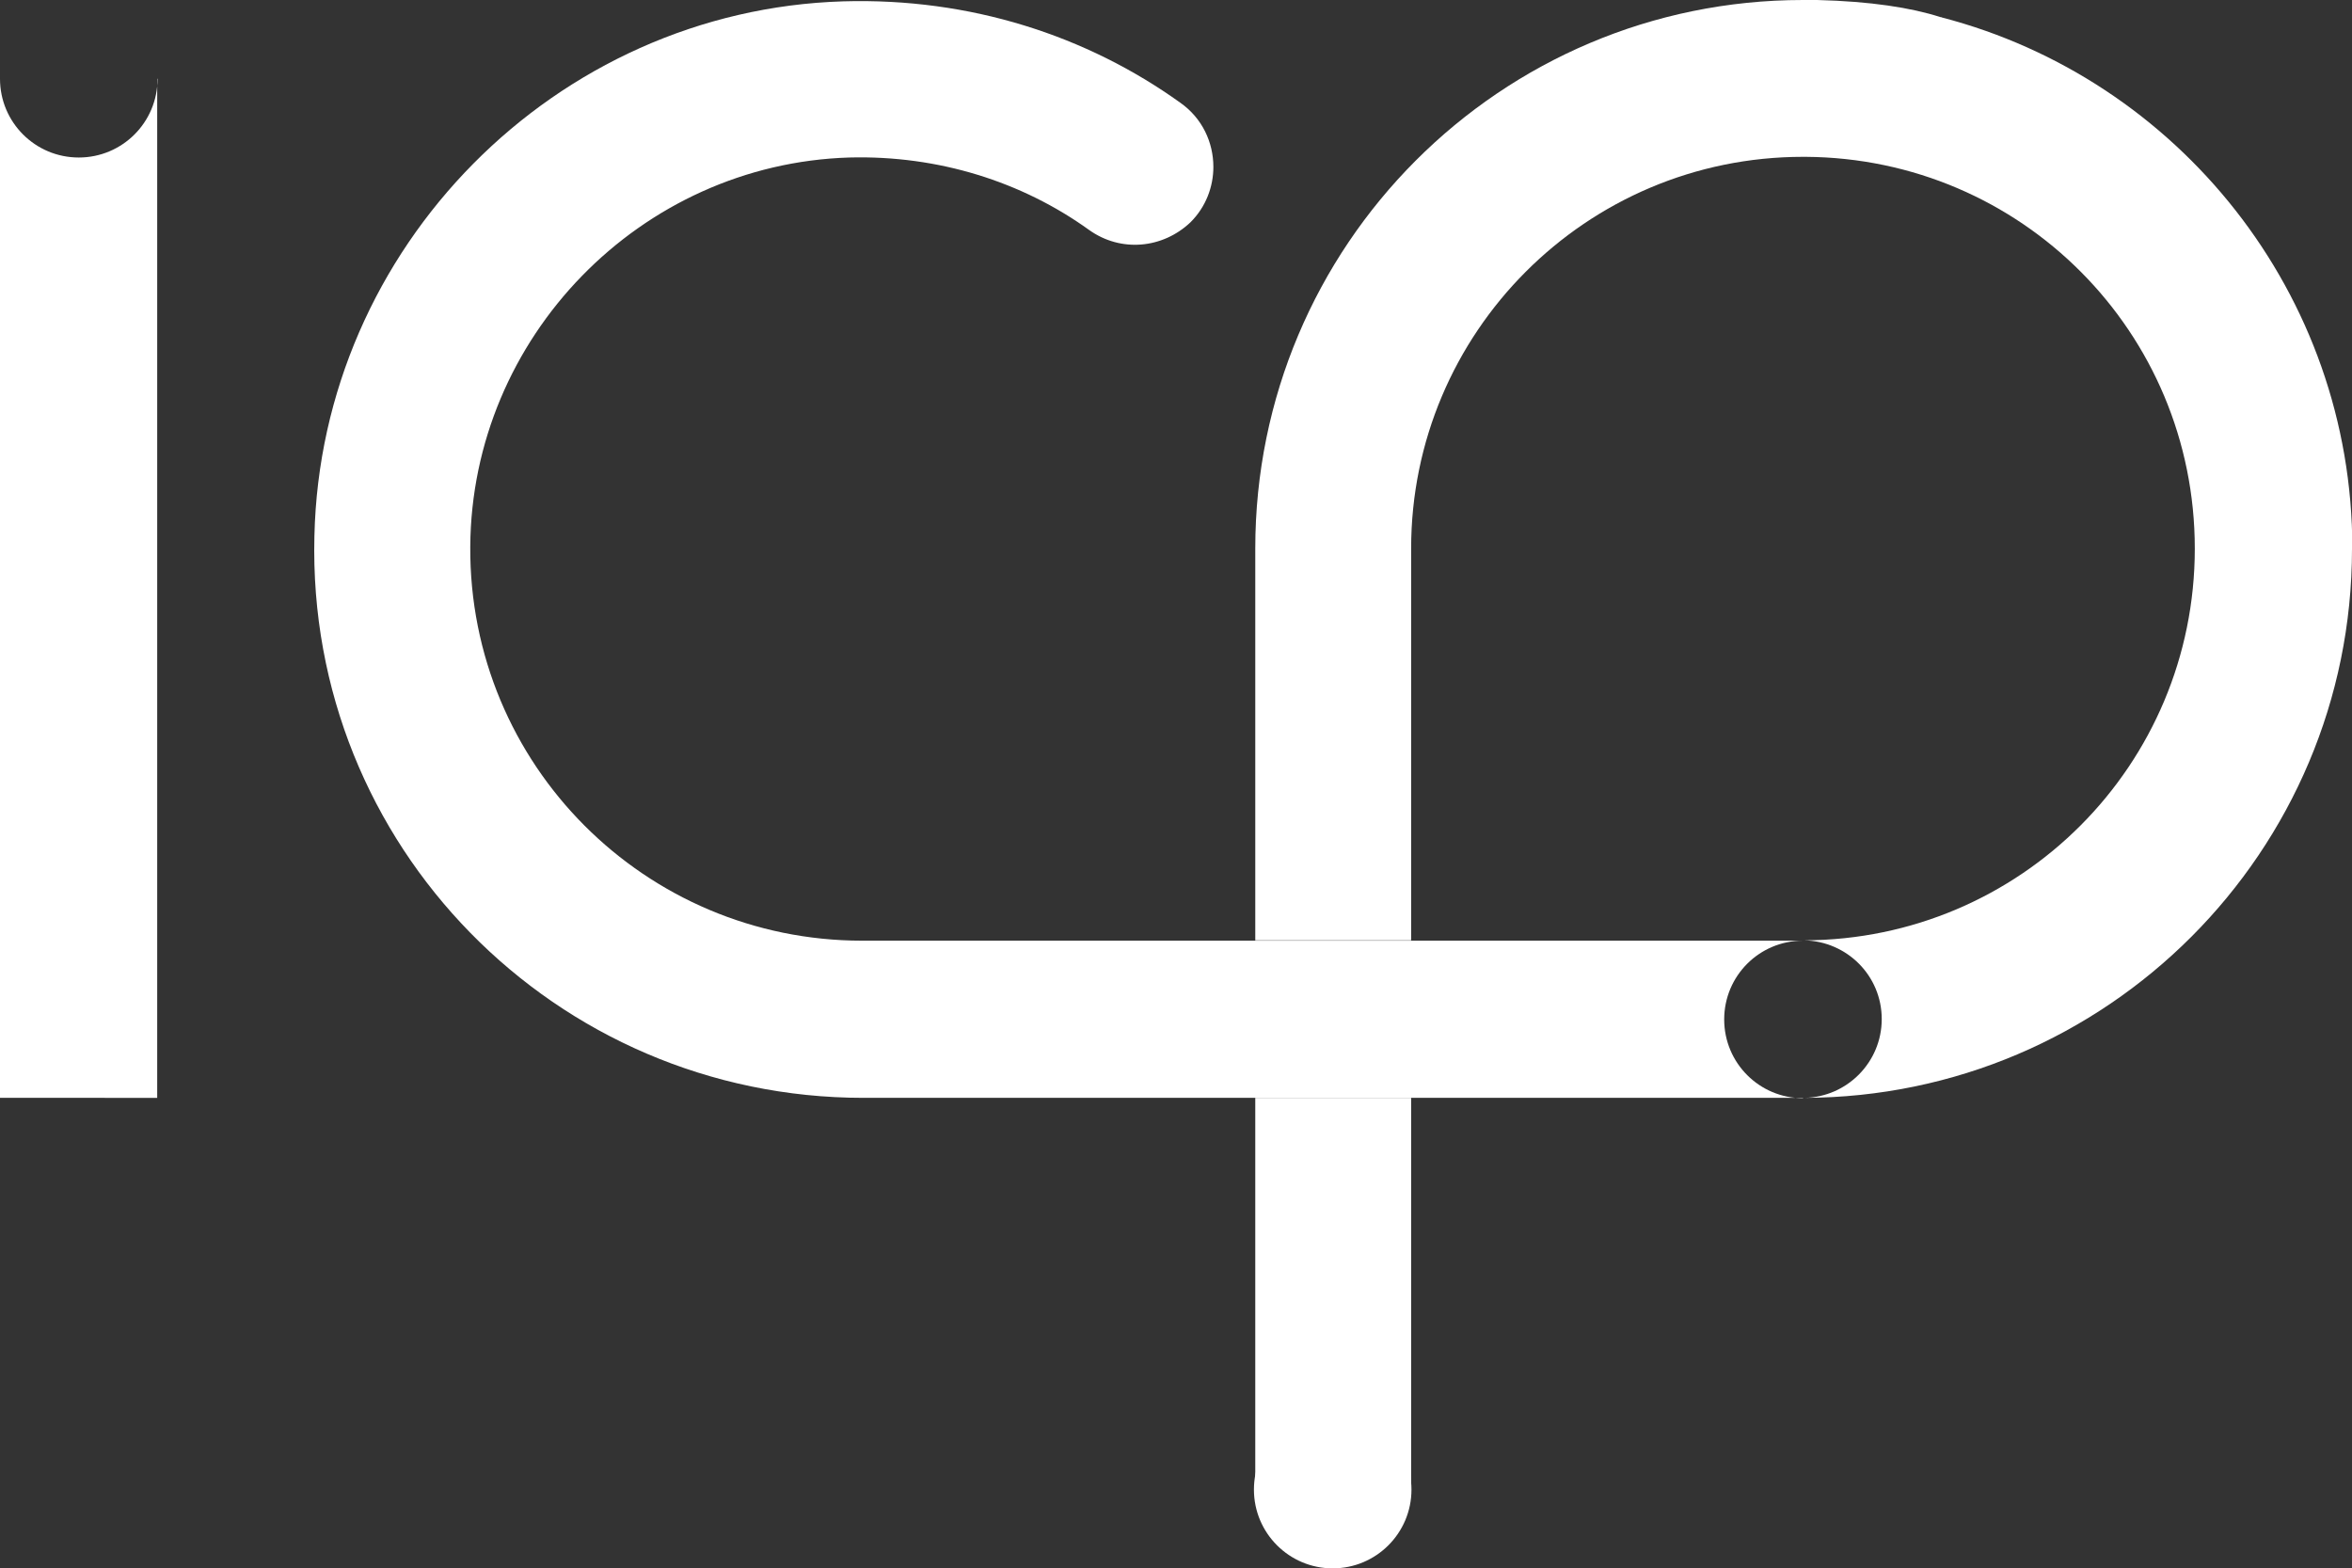 <svg xmlns="http://www.w3.org/2000/svg" id="Layer_2" viewBox="0 0 70.17 46.8"><rect x="0" y="0" width="70.17" height="46.8" fill="#333333" stroke="none"/><defs><style>.cls-1{fill:#fff;}</style></defs><g id="Layer_1-2"><path class="cls-1" d="M4.69,2.35v30.41H0V2.35c0,1.3,1.05,2.35,2.35,2.35s2.35-1.05,2.35-2.35Z"></path><rect class="cls-1" x="37.45" y="32.76" width="4.65" height="11.69"></rect><path class="cls-1" d="M70.17,16.38c0,9.03-7.32,16.36-16.34,16.38,1.27-.02,2.31-1.06,2.31-2.35s-1.03-2.32-2.31-2.35c6.45-.02,11.65-5.23,11.65-11.69s-5.18-11.65-11.61-11.69h-.08c-6.47,0-11.69,5.25-11.69,11.69v11.69h-4.65v-11.69C37.45,7.33,44.76,0,53.79,0h.02c.13,0,.26,0,.4,0,1.6.04,2.81.23,3.68.51.02,0,.03,0,.04.01,7.04,1.83,12.25,8.24,12.25,15.85Z"></path><path class="cls-1" d="M53.79,32.76h-28.03c-9.19,0-16.61-7.53-16.38-16.76C9.57,7.38,16.57.3,25.16.04c3.78-.11,7.26,1.02,10.06,3.03.65.46.98,1.18.98,1.91,0,.59-.22,1.19-.68,1.65-.83.79-2.08.91-3.03.23-2-1.44-4.5-2.23-7.15-2.16-6.24.19-11.27,5.37-11.31,11.61-.04,6.51,5.22,11.76,11.69,11.76h28.07c-1.3,0-2.35,1.05-2.35,2.35s1.05,2.35,2.35,2.35Z"></path><circle class="cls-1" cx="39.76" cy="44.45" r="2.35"></circle></g></svg>
